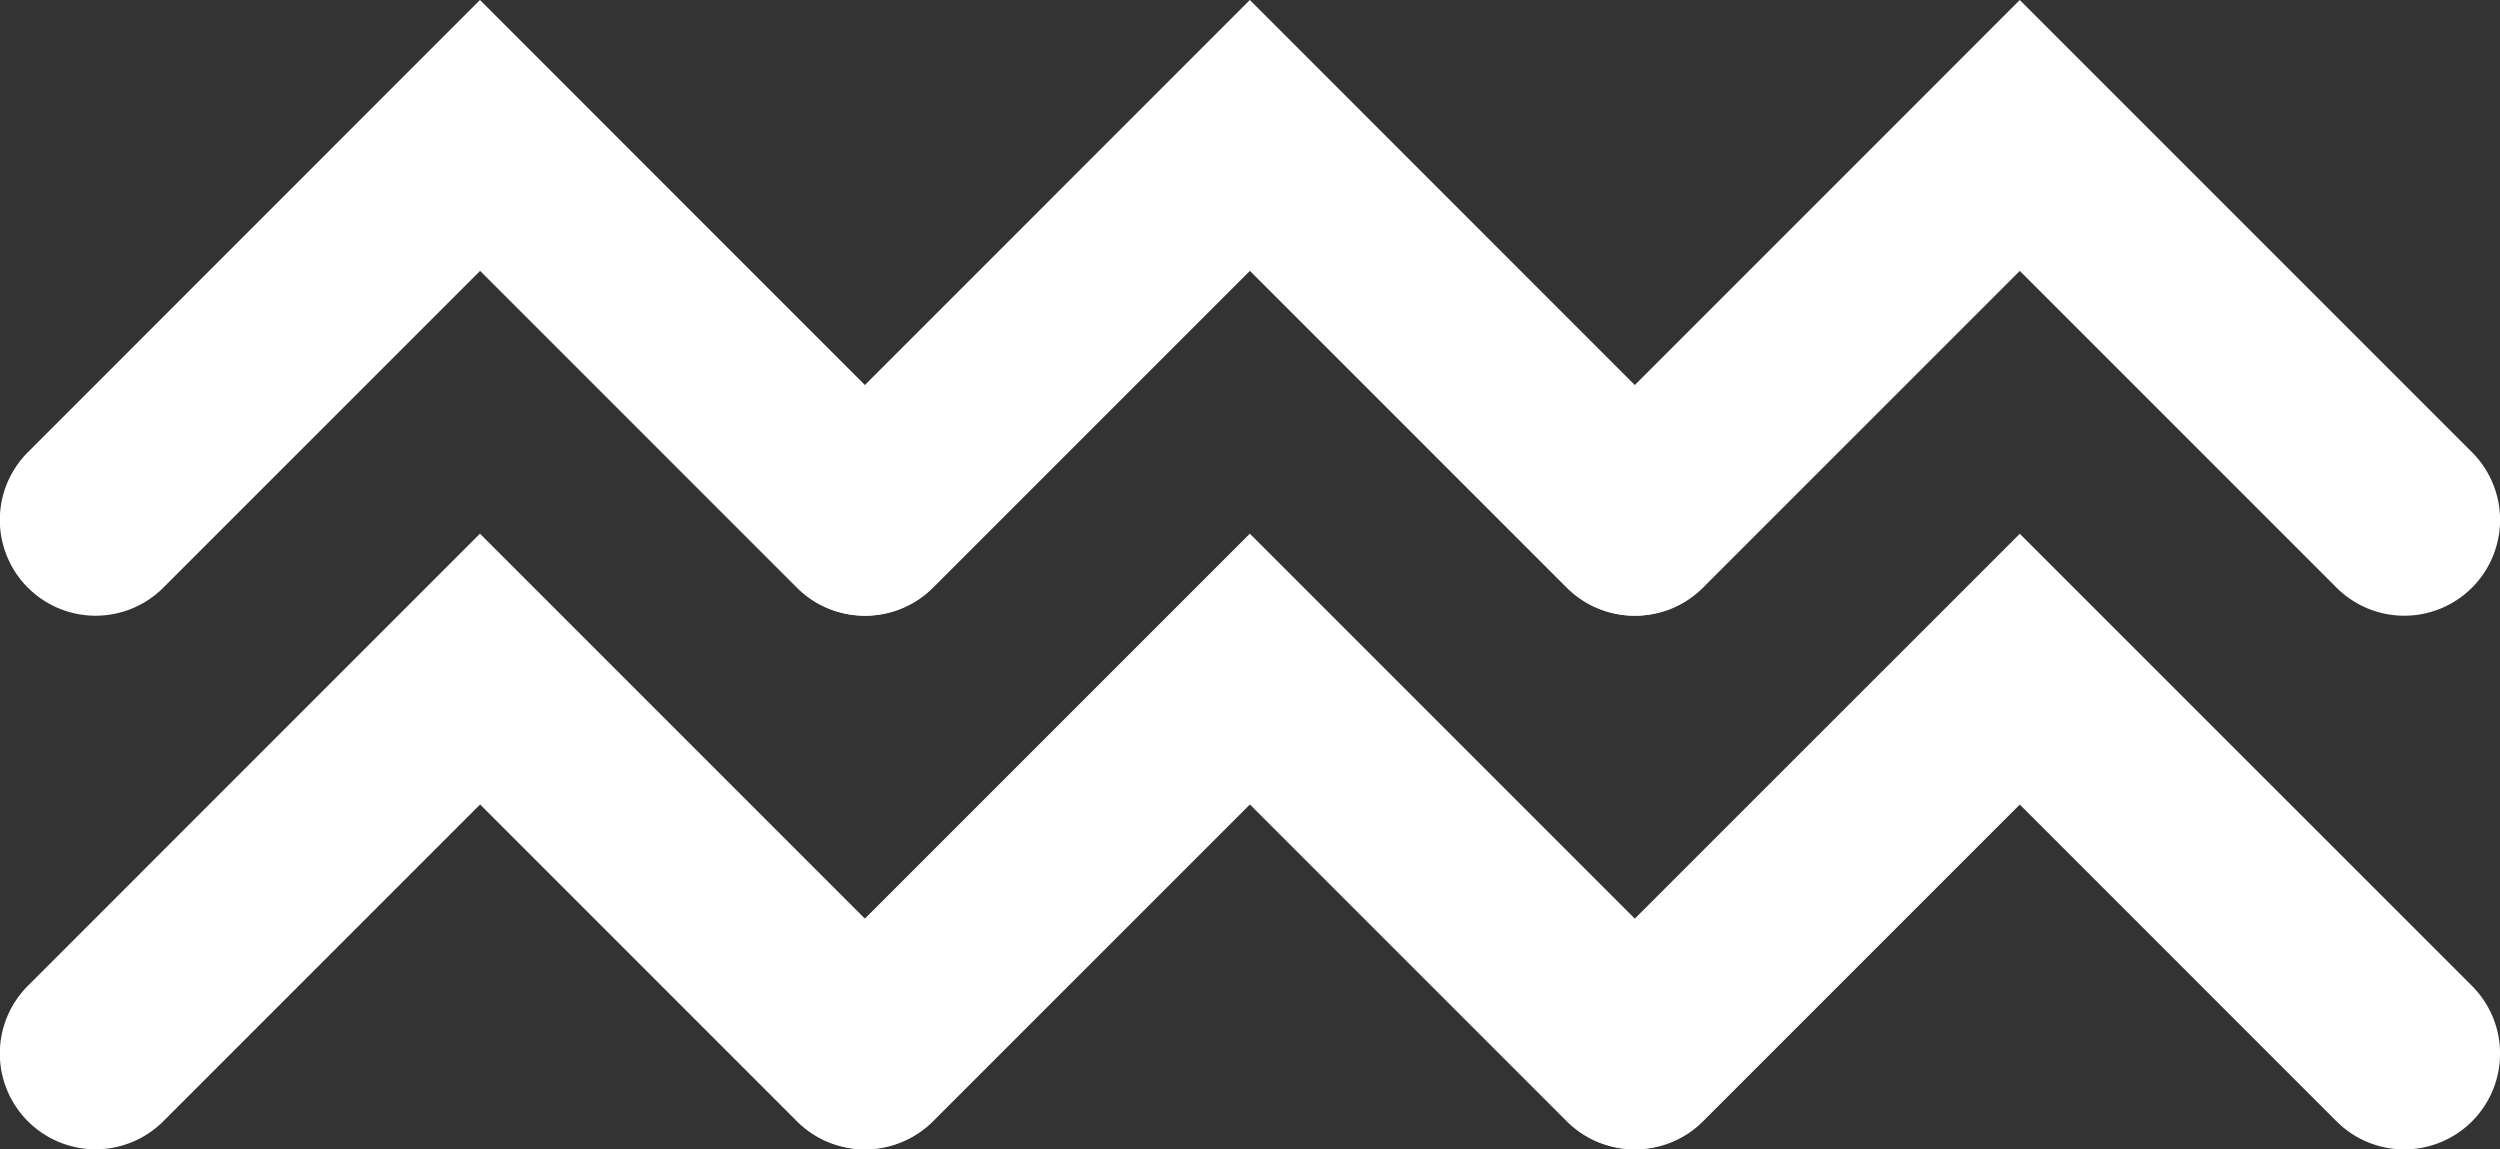 <svg id="Group_16" data-name="Group 16" xmlns="http://www.w3.org/2000/svg" width="67.871" height="31.202" viewBox="0 0 67.871 31.202">
                                  <rect x="0" y="0" width="67.871" height="31.202" fill="#333333" stroke="none"/>
                                  <g id="Group_11" data-name="Group 11" transform="translate(0 0)">
                                    <g id="Group_8" data-name="Group 8">
                                      <path id="Path_5" data-name="Path 5" d="M-309.469,137.885a2.591,2.591,0,0,1-1.838-.761l-8.6-8.6-8.6,8.6a2.6,2.6,0,0,1-3.677,0,2.6,2.6,0,0,1,0-3.677l12.273-12.277,12.275,12.277a2.6,2.6,0,0,1,0,3.677A2.584,2.584,0,0,1-309.469,137.885Z" transform="translate(332.941 -121.17)" fill="#fff"></path>
                                    </g>
                                    <g id="Group_9" data-name="Group 9" transform="translate(20.898)">
                                      <path id="Path_6" data-name="Path 6" d="M-299.475,137.885a2.591,2.591,0,0,1-1.838-.761l-8.6-8.6-8.6,8.6a2.6,2.6,0,0,1-3.677,0,2.6,2.6,0,0,1,0-3.677l12.275-12.277,12.275,12.277a2.6,2.6,0,0,1,0,3.677A2.591,2.591,0,0,1-299.475,137.885Z" transform="translate(322.948 -121.17)" fill="#fff"></path>
                                    </g>
                                    <g id="Group_10" data-name="Group 10" transform="translate(41.798)">
                                      <path id="Path_7" data-name="Path 7" d="M-310.357,137.885a2.591,2.591,0,0,1-1.838-.761,2.6,2.6,0,0,1,0-3.677l12.275-12.277,12.277,12.277a2.6,2.6,0,0,1,0,3.677,2.6,2.6,0,0,1-3.677,0l-8.6-8.6-8.6,8.6A2.584,2.584,0,0,1-310.357,137.885Z" transform="translate(312.956 -121.17)" fill="#fff"></path>
                                    </g>
                                  </g>
                                  <g id="Group_15" data-name="Group 15" transform="translate(0 14.488)">
                                    <g id="Group_12" data-name="Group 12">
                                      <path id="Path_8" data-name="Path 8" d="M-309.469,144.81a2.591,2.591,0,0,1-1.838-.761l-8.6-8.6-8.6,8.6a2.6,2.6,0,0,1-3.677,0,2.6,2.6,0,0,1,0-3.677l12.273-12.275,12.275,12.275a2.6,2.6,0,0,1,0,3.677A2.583,2.583,0,0,1-309.469,144.81Z" transform="translate(332.941 -128.097)" fill="#fff"></path>
                                    </g>
                                    <g id="Group_13" data-name="Group 13" transform="translate(20.898)">
                                      <path id="Path_9" data-name="Path 9" d="M-299.475,144.81a2.591,2.591,0,0,1-1.838-.761l-8.6-8.6-8.6,8.6a2.6,2.6,0,0,1-3.677,0,2.6,2.6,0,0,1,0-3.677l12.275-12.275,12.275,12.275a2.6,2.6,0,0,1,0,3.677A2.59,2.59,0,0,1-299.475,144.81Z" transform="translate(322.948 -128.097)" fill="#fff"></path>
                                    </g>
                                    <g id="Group_14" data-name="Group 14" transform="translate(41.798)">
                                      <path id="Path_10" data-name="Path 10" d="M-310.357,144.81a2.591,2.591,0,0,1-1.838-.761,2.6,2.6,0,0,1,0-3.677L-299.92,128.1l12.277,12.275a2.6,2.6,0,0,1,0,3.677,2.6,2.6,0,0,1-3.677,0l-8.6-8.6-8.6,8.6A2.584,2.584,0,0,1-310.357,144.81Z" transform="translate(312.956 -128.097)" fill="#fff"></path>
                                    </g>
                                  </g>
                                </svg>